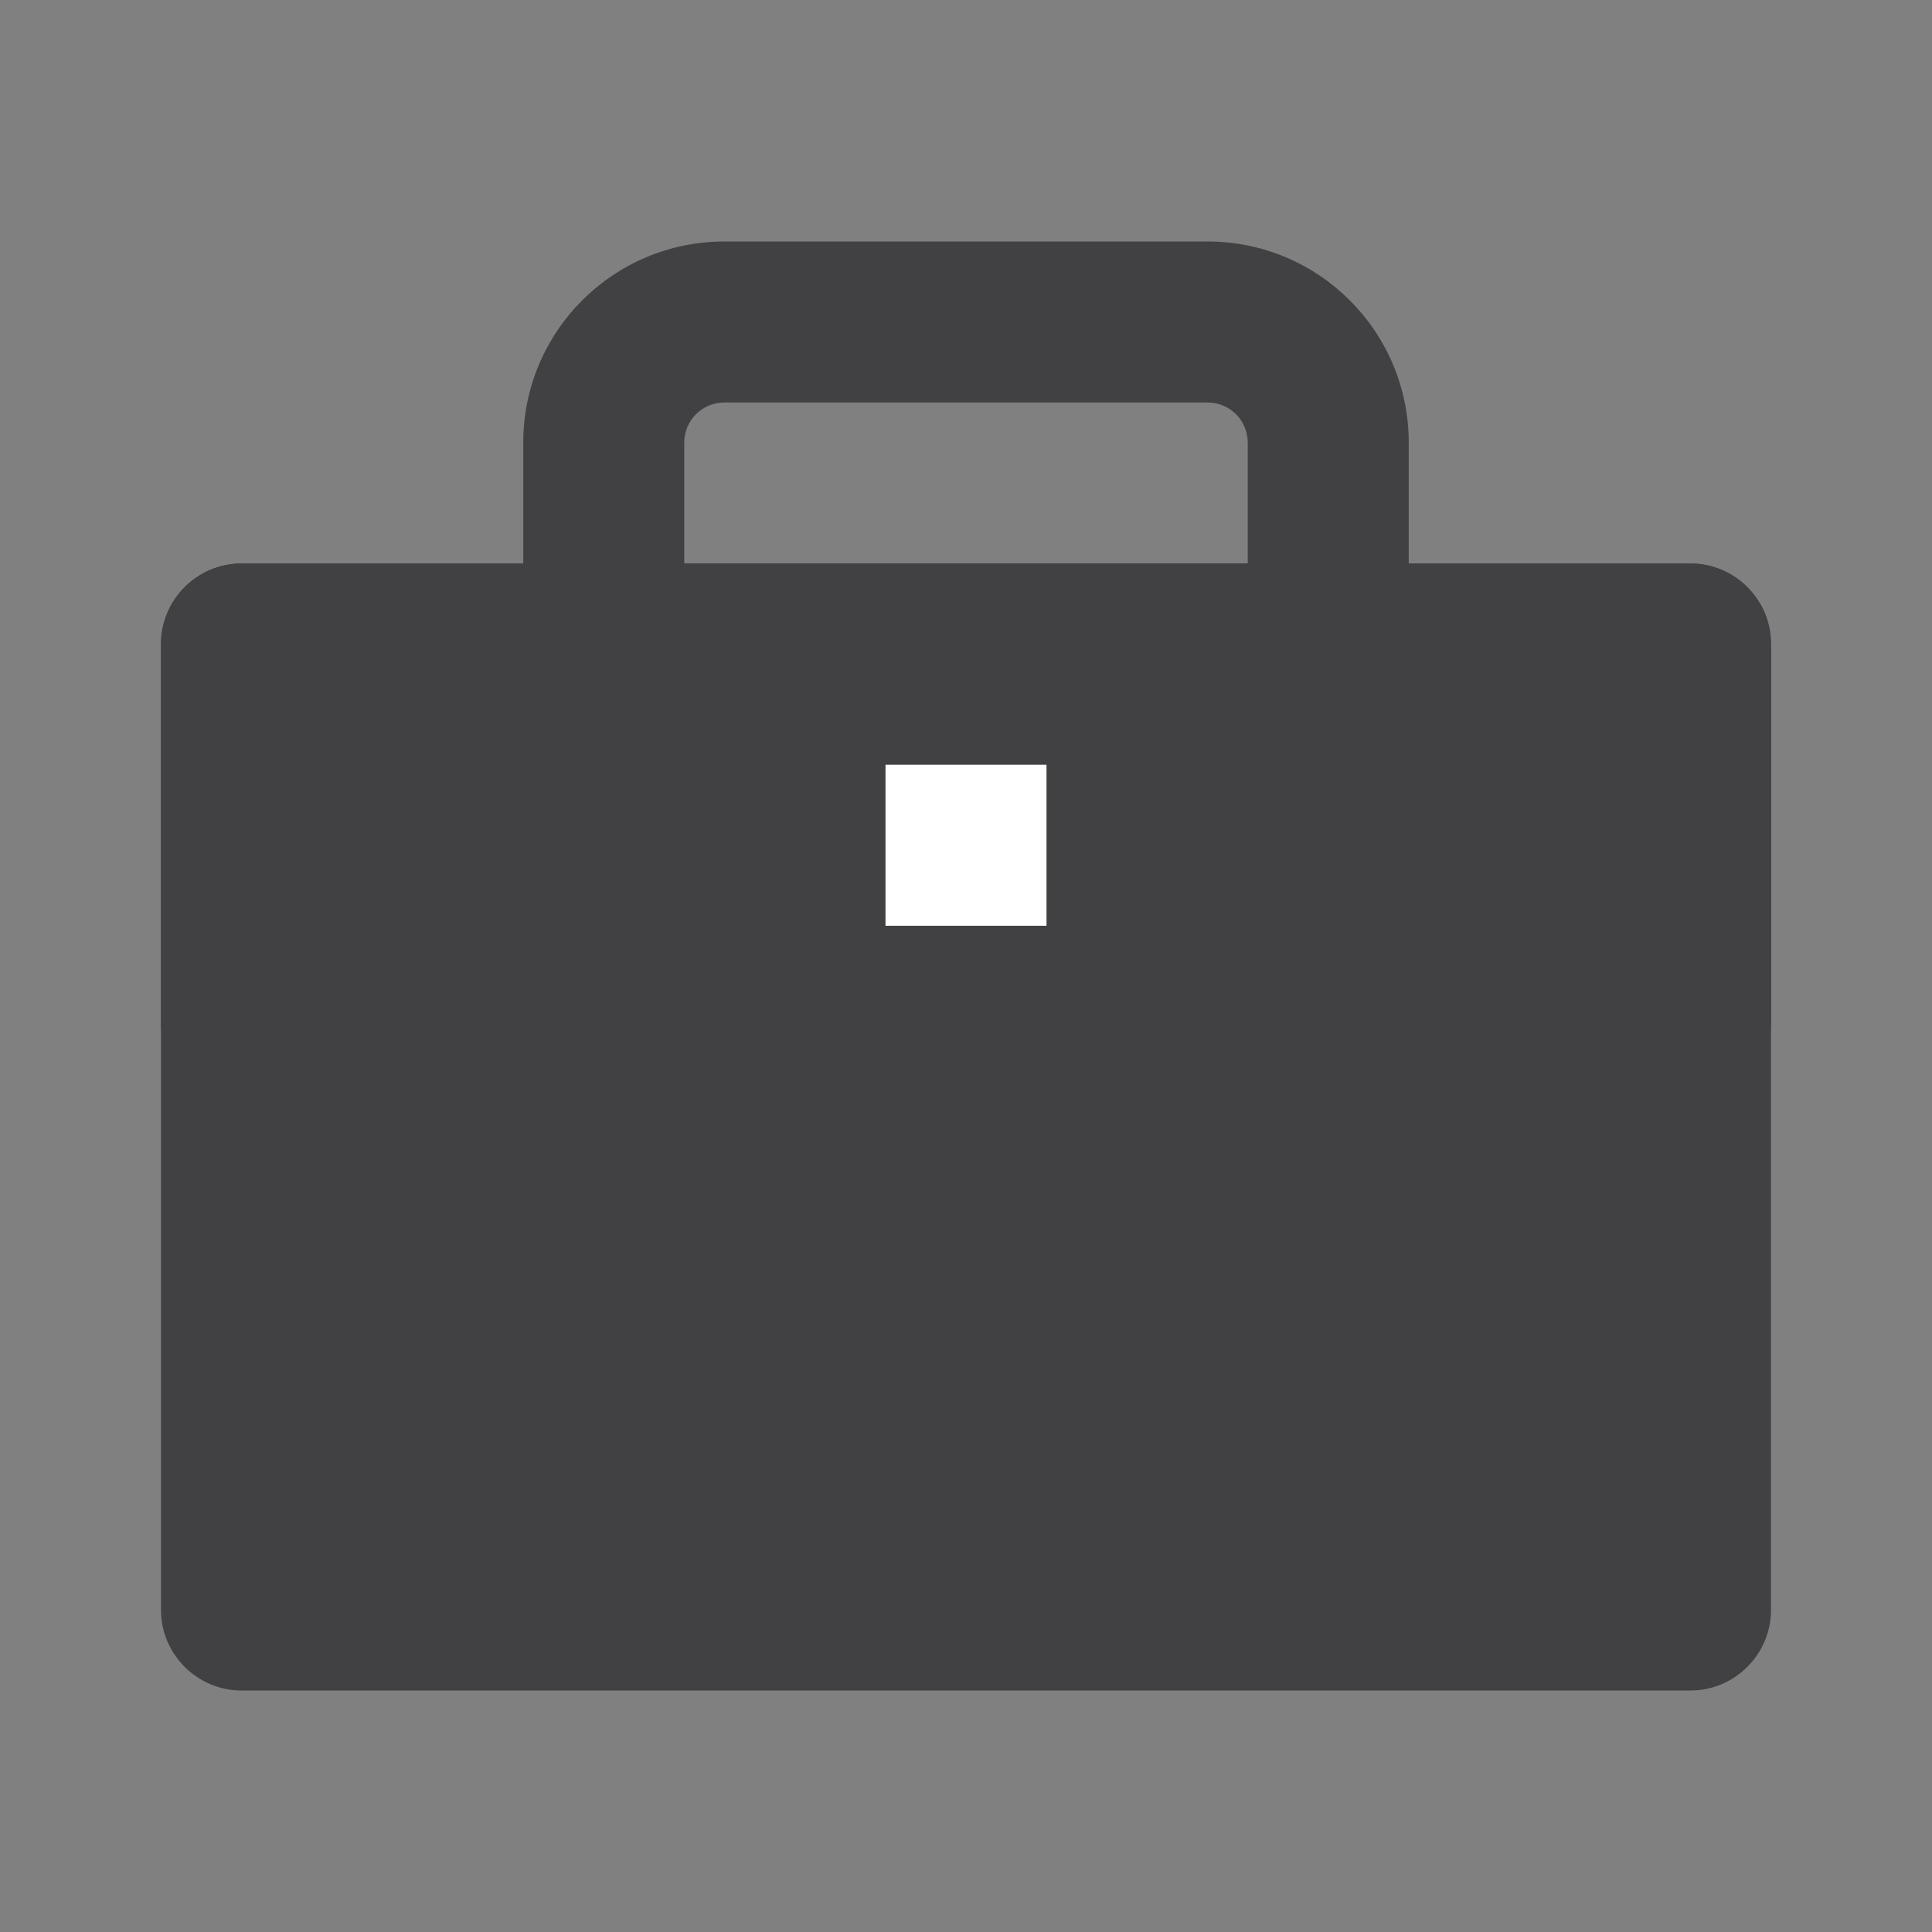 <svg width="24" height="24" viewBox="0 0 24 24" fill="none" xmlns="http://www.w3.org/2000/svg" data-reactroot="">
<rect x="0" y="0" width="24" height="24" fill="#808080" stroke="none"/>
<path fill="#414042" d="M9 5C8.722 5 8.5 5.222 8.5 5.5V7H15.5V5.5C15.5 5.222 15.278 5 15 5H9ZM6.5 5.5C6.5 4.118 7.618 3 9 3H15C16.382 3 17.5 4.118 17.5 5.5V8C17.5 8.552 17.052 9 16.5 9H7.5C6.948 9 6.5 8.552 6.5 8V5.5Z" clip-rule="evenodd" fill-rule="evenodd" undefined="1"></path>
<path fill="#414042" d="M21 21H3C2.45 21 2 20.55 2 20V8C2 7.45 2.45 7 3 7H21C21.55 7 22 7.45 22 8V20C22 20.55 21.55 21 21 21Z" undefined="1"></path>
<path fill="#414042" d="M22 12.79C18.08 13.75 14.63 14 12 14C7.97 14 4.56 13.42 2 12.79V8C2 7.45 2.45 7 3 7H21C21.55 7 22 7.45 22 8V12.79Z" undefined="1"></path>
<path stroke-linecap="round" stroke-width="1" stroke="white" d="M12.5 10H11.5V11H12.5V10Z"></path>
</svg>

